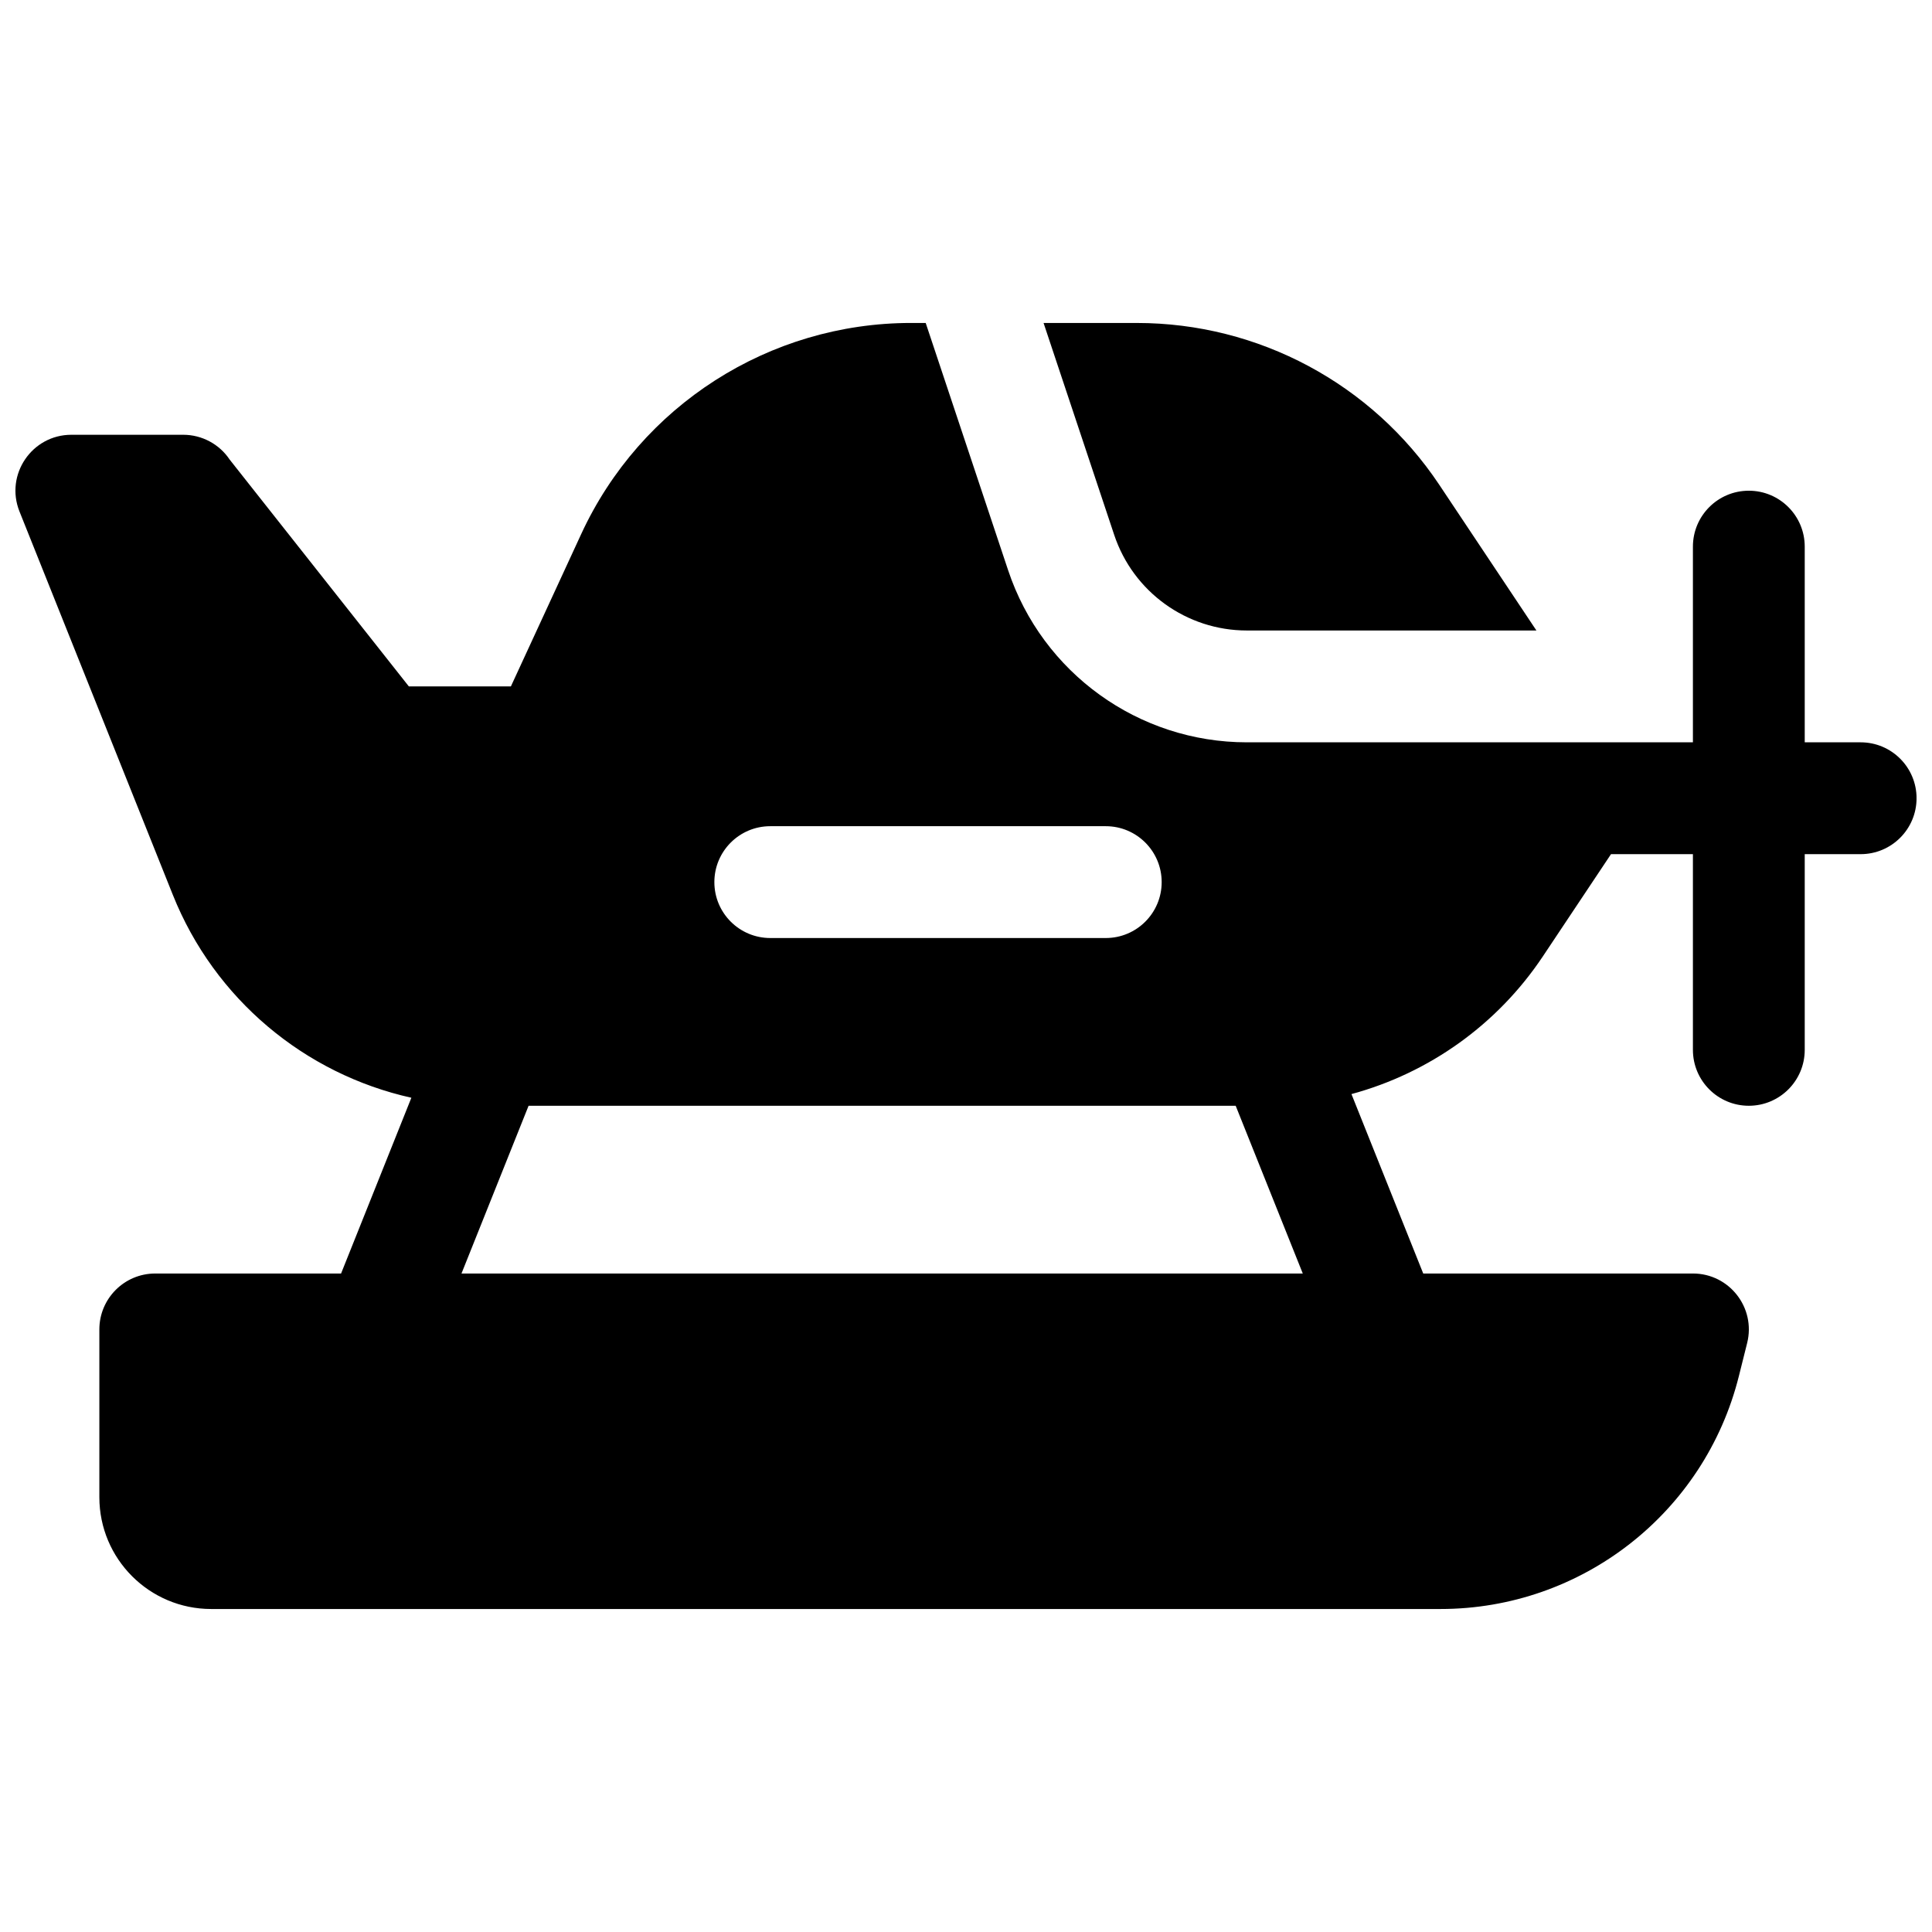 <?xml version="1.0" encoding="UTF-8"?>
<!-- Uploaded to: SVG Repo, www.svgrepo.com, Generator: SVG Repo Mixer Tools -->
<svg width="800px" height="800px" version="1.1" viewBox="144 144 512 512" xmlns="http://www.w3.org/2000/svg">
 <defs>
  <clipPath id="a">
   <path d="m148.09 229h503.81v342h-503.81z"/>
  </clipPath>
 </defs>
 <g clip-path="url(#a)">
  <path d="m389.32 229.59 21.848 65.539c9.078 27.227 34.559 45.594 63.262 45.594h118.21v-51.863c0-8.184 6.633-14.816 14.816-14.816 8.184 0 14.816 6.633 14.816 14.816v51.863h14.82c8.184 0 14.816 6.633 14.816 14.816 0 8.184-6.633 14.82-14.816 14.82h-14.82v51.863c0 8.184-6.633 14.816-14.816 14.816-8.184 0-14.816-6.633-14.816-14.816v-51.863h-21.707l-18.059 27.09c-12.078 18.117-30.203 30.934-50.723 36.496l19.02 47.547h71.469c9.641 0 16.711 9.059 14.375 18.414l-2.191 8.762c-9.07 36.281-41.668 61.734-79.066 61.734h-325.79c-16.367 0-29.637-13.27-29.637-29.637v-44.453c0-8.184 6.633-14.82 14.816-14.82h49.242l18.629-46.578c-28.25-6.289-52.16-26.133-63.211-53.762l-40.645-101.61c-3.891-9.734 3.277-20.324 13.758-20.324h29.637c4.953 0 9.582 2.477 12.328 6.602l47.465 60.082h27.043l18.629-40.363c15.742-34.109 49.883-55.953 87.453-55.953zm-105.24 207.45-17.781 44.453h222.95l-17.781-44.453zm152.96-74.09h-88.906c-8.184 0-14.82 6.637-14.82 14.82 0 8.184 6.637 14.816 14.82 14.816h88.906c8.184 0 14.816-6.633 14.816-14.816 0-8.184-6.633-14.82-14.816-14.82zm-16.484-133.36h24.73c32.203 0 62.277 16.094 80.141 42.887l25.738 38.609h-76.742c-15.945 0-30.102-10.203-35.145-25.328z"/>
 </g>
</svg>